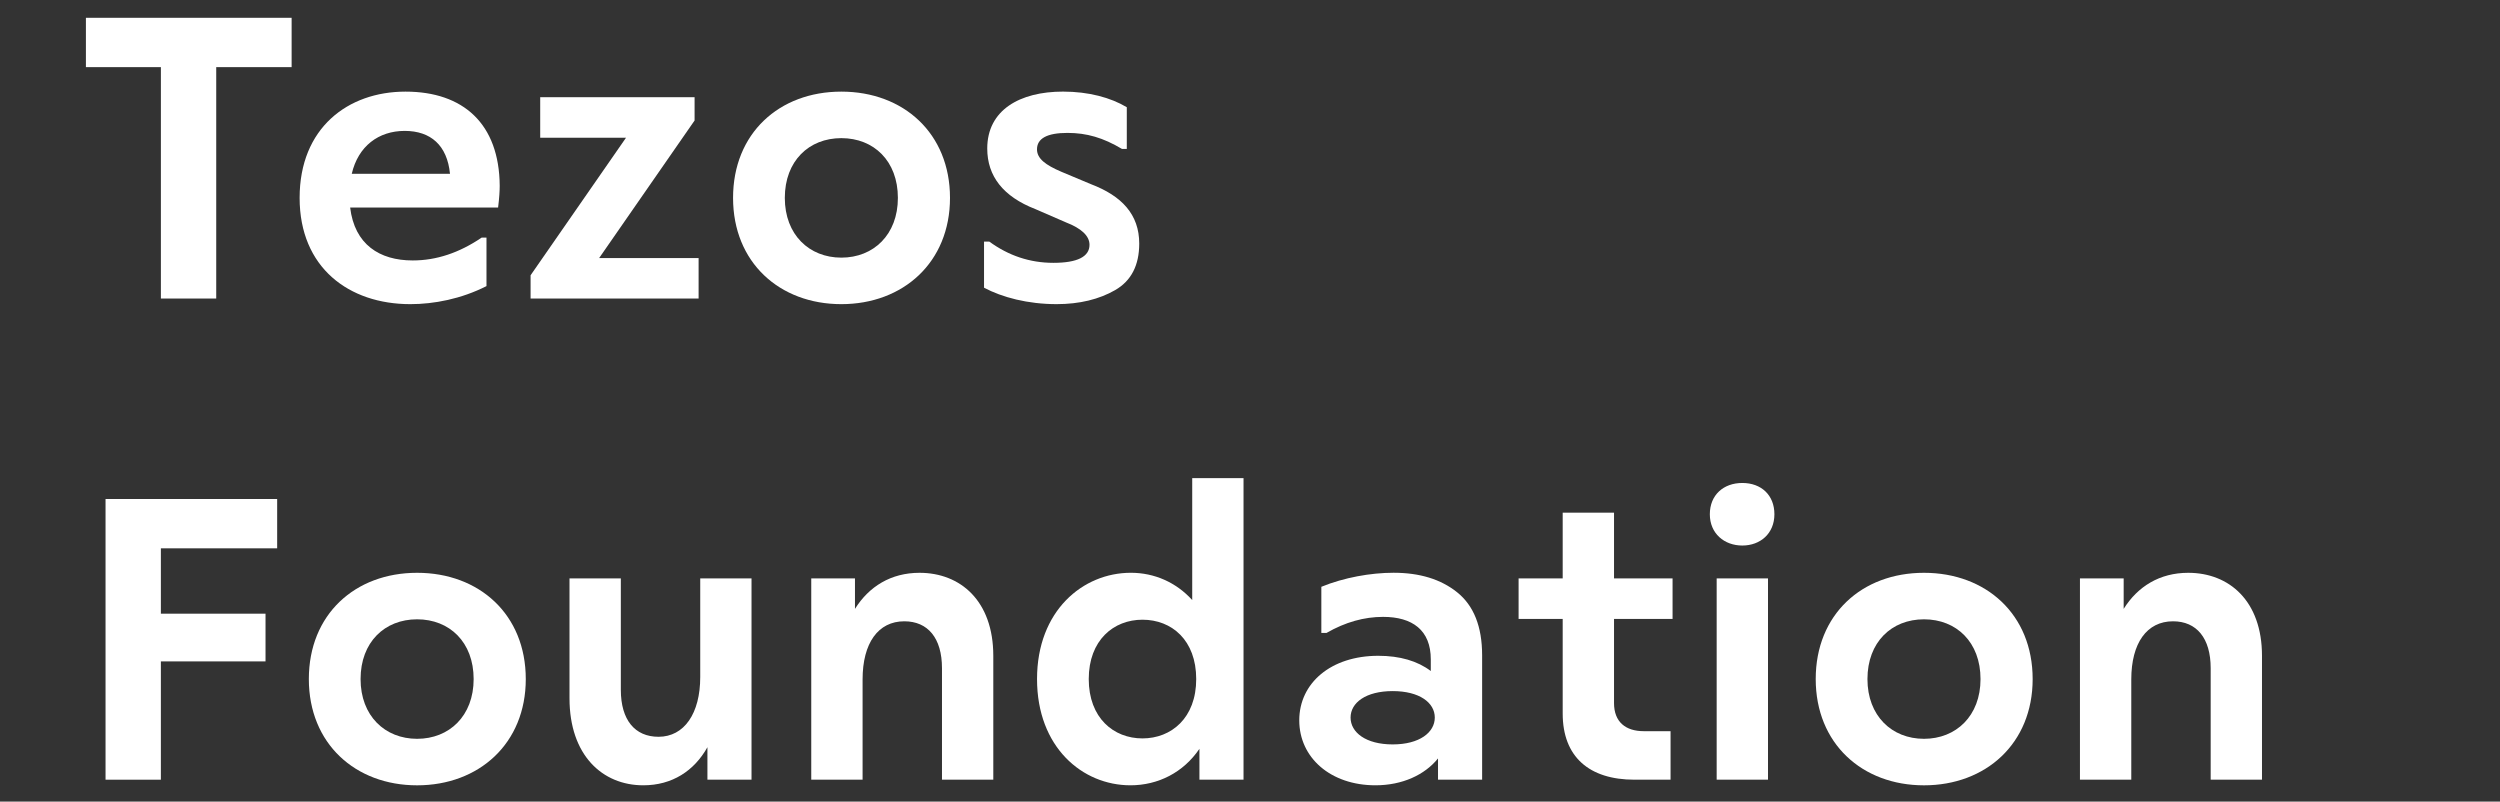 <?xml version="1.0" encoding="UTF-8"?>
<svg id="Capa_1" xmlns="http://www.w3.org/2000/svg" version="1.1" viewBox="0 0 1182 379">
  <rect x="0" y="0" width="1182" height="379" fill="#333333" stroke="none"/>
  <!-- Generator: Adobe Illustrator 29.8.1, SVG Export Plug-In . SVG Version: 2.1.1 Build 2)  -->
  <defs>
    <style>
      .st0 {
        isolation: isolate;
      }

      .st1 {
        fill: #fff;
      }
    </style>
  </defs>
  <g class="st0">
    <g class="st0">
      <path class="st1" d="M137.87,31.75h-35.64v109.39h-26.16V31.75h-35.45V8.43h97.26v23.32Z"/>
    </g>
    <g class="st0">
      <path class="st1" d="M165.55,98.11c2.09,17.44,13.84,25.03,29.58,25.03,11.19,0,21.99-3.6,32.61-10.81h2.27v22.94c-11.94,6.07-24.84,8.53-36.02,8.53-29.01,0-52.33-17.25-52.33-50.24s22.75-50.24,50.05-50.24,44.36,15.17,44.55,44.55c0,2.27-.19,5.69-.76,10.24h-69.96ZM212.76,82.18c-1.33-13.46-9.1-20.29-21.42-20.29s-21.99,7.2-25.03,20.29h46.45Z"/>
    </g>
    <g class="st0">
      <path class="st1" d="M330.3,122v19.15h-79.44v-11l45.12-65.03h-40.57v-19.15h72.99v11l-45.12,65.03h47.02Z"/>
    </g>
    <g class="st0">
      <path class="st1" d="M449.16,93.56c0,30.52-22.18,50.24-51.38,50.24s-51.19-19.72-51.19-50.24,21.8-50.24,51.19-50.24,51.38,19.72,51.38,50.24ZM424.52,93.56c0-17.44-11.38-28.25-26.73-28.25s-26.73,10.81-26.73,28.25,11.56,28.25,26.73,28.25,26.73-10.81,26.73-28.25Z"/>
      <path class="st1" d="M465.27,114.22h2.46c9.1,6.64,19.15,10.05,30.33,10.05s17.06-2.84,17.06-8.53c0-4.17-3.79-7.77-11.19-10.62l-14.41-6.26c-15.17-5.88-22.75-15.55-22.75-28.63,0-18.2,15.36-26.92,35.83-26.92,12.13,0,22.56,2.84,30.15,7.39v19.72h-2.27c-8.91-5.31-16.68-7.58-25.78-7.58-9.67,0-14.41,2.65-14.41,7.77,0,4.36,3.98,7.39,11.56,10.62l14.03,5.88c14.41,5.5,22.75,14.22,22.75,28.06,0,10.24-3.79,17.63-11.38,21.99-7.58,4.36-16.87,6.64-27.68,6.64-13.65,0-25.78-3.22-34.32-7.77v-21.8Z"/>
    </g>
    <g class="st0">
      <path class="st1" d="M76.06,259.25v30.9h49.48v22.56h-49.48v55.93h-26.16v-132.71h81.14v23.32h-54.98Z"/>
    </g>
    <g class="st0">
      <path class="st1" d="M248.59,321.06c0,30.52-22.18,50.24-51.38,50.24s-51.19-19.72-51.19-50.24,21.8-50.24,51.19-50.24,51.38,19.72,51.38,50.24ZM223.94,321.06c0-17.44-11.38-28.25-26.73-28.25s-26.73,10.81-26.73,28.25,11.56,28.25,26.73,28.25,26.73-10.81,26.73-28.25Z"/>
      <path class="st1" d="M355.32,273.47v95.17h-20.85v-15.36c-6.26,11.19-16.68,18.01-30.33,18.01-19.34,0-34.88-14.22-34.88-41.14v-56.69h24.27v52.71c0,14.22,6.64,22.18,17.82,22.18,12.13,0,19.72-11,19.72-28.25v-46.64h24.27Z"/>
      <path class="st1" d="M469.64,368.64h-24.27v-52.71c0-14.22-6.64-22.18-17.82-22.18-12.32,0-19.72,10.24-19.72,27.49v47.4h-24.27v-95.17h20.67v14.41c6.64-10.62,17.06-17.06,30.52-17.06,19.34,0,34.88,13.27,34.88,39.25v58.58Z"/>
      <path class="st1" d="M587.94,226.07v142.57h-20.85v-14.6c-7.58,11.19-19.53,17.25-32.61,17.25-22.75,0-44.17-18.01-44.17-50.24s21.61-50.24,44.36-50.24c11.19,0,21.42,4.55,29.01,12.89v-57.64h24.27ZM540.16,293c-13.65,0-25.4,9.67-25.4,28.06s11.75,28.06,25.4,28.06,25.41-9.67,25.41-28.06-11.56-28.06-25.41-28.06Z"/>
    </g>
    <g class="st0">
      <path class="st1" d="M700.74,368.64h-20.85v-10.05c-6.26,7.77-16.87,12.7-29.58,12.7-21.23,0-36.02-13.08-36.02-30.71s14.98-30.52,37.35-30.52c10.24,0,18.58,2.46,24.84,7.2v-5.5c0-13.84-8.72-20.1-22.56-20.1-8.91,0-17.82,2.46-26.73,7.58h-2.46v-21.8c10.62-4.36,23.32-6.64,34.13-6.64,12.32,0,22.37,3.03,30.14,9.29,7.77,6.26,11.75,16.12,11.75,29.77v58.77ZM658.46,326.75c-12.7,0-19.91,5.5-19.91,12.51s7.2,12.7,19.91,12.7,19.91-5.69,19.91-12.7-7.21-12.51-19.91-12.51Z"/>
    </g>
    <g class="st0">
      <path class="st1" d="M763.11,292.62v39.81c0,8.91,5.5,13.27,14.03,13.27h12.7v22.94h-17.06c-21.42,0-33.94-10.81-33.94-31.28v-44.74h-20.85v-19.15h20.85v-31.09h24.27v31.09h27.68v19.15h-27.68Z"/>
      <path class="st1" d="M838.94,243.14c0,9.1-6.64,14.79-15.17,14.79s-15.36-5.69-15.36-14.79,6.45-14.79,15.36-14.79,15.17,5.69,15.17,14.79ZM835.91,273.47v95.17h-24.27v-95.17h24.27Z"/>
      <path class="st1" d="M961.04,321.06c0,30.52-22.18,50.24-51.38,50.24s-51.19-19.72-51.19-50.24,21.8-50.24,51.19-50.24,51.38,19.72,51.38,50.24ZM936.39,321.06c0-17.44-11.38-28.25-26.73-28.25s-26.73,10.81-26.73,28.25,11.57,28.25,26.73,28.25,26.73-10.81,26.73-28.25Z"/>
      <path class="st1" d="M1069.48,368.64h-24.27v-52.71c0-14.22-6.64-22.18-17.82-22.18-12.32,0-19.72,10.24-19.72,27.49v47.4h-24.27v-95.17h20.67v14.41c6.64-10.62,17.06-17.06,30.52-17.06,19.34,0,34.88,13.27,34.88,39.25v58.58Z"/>
    </g>
  </g>
</svg>